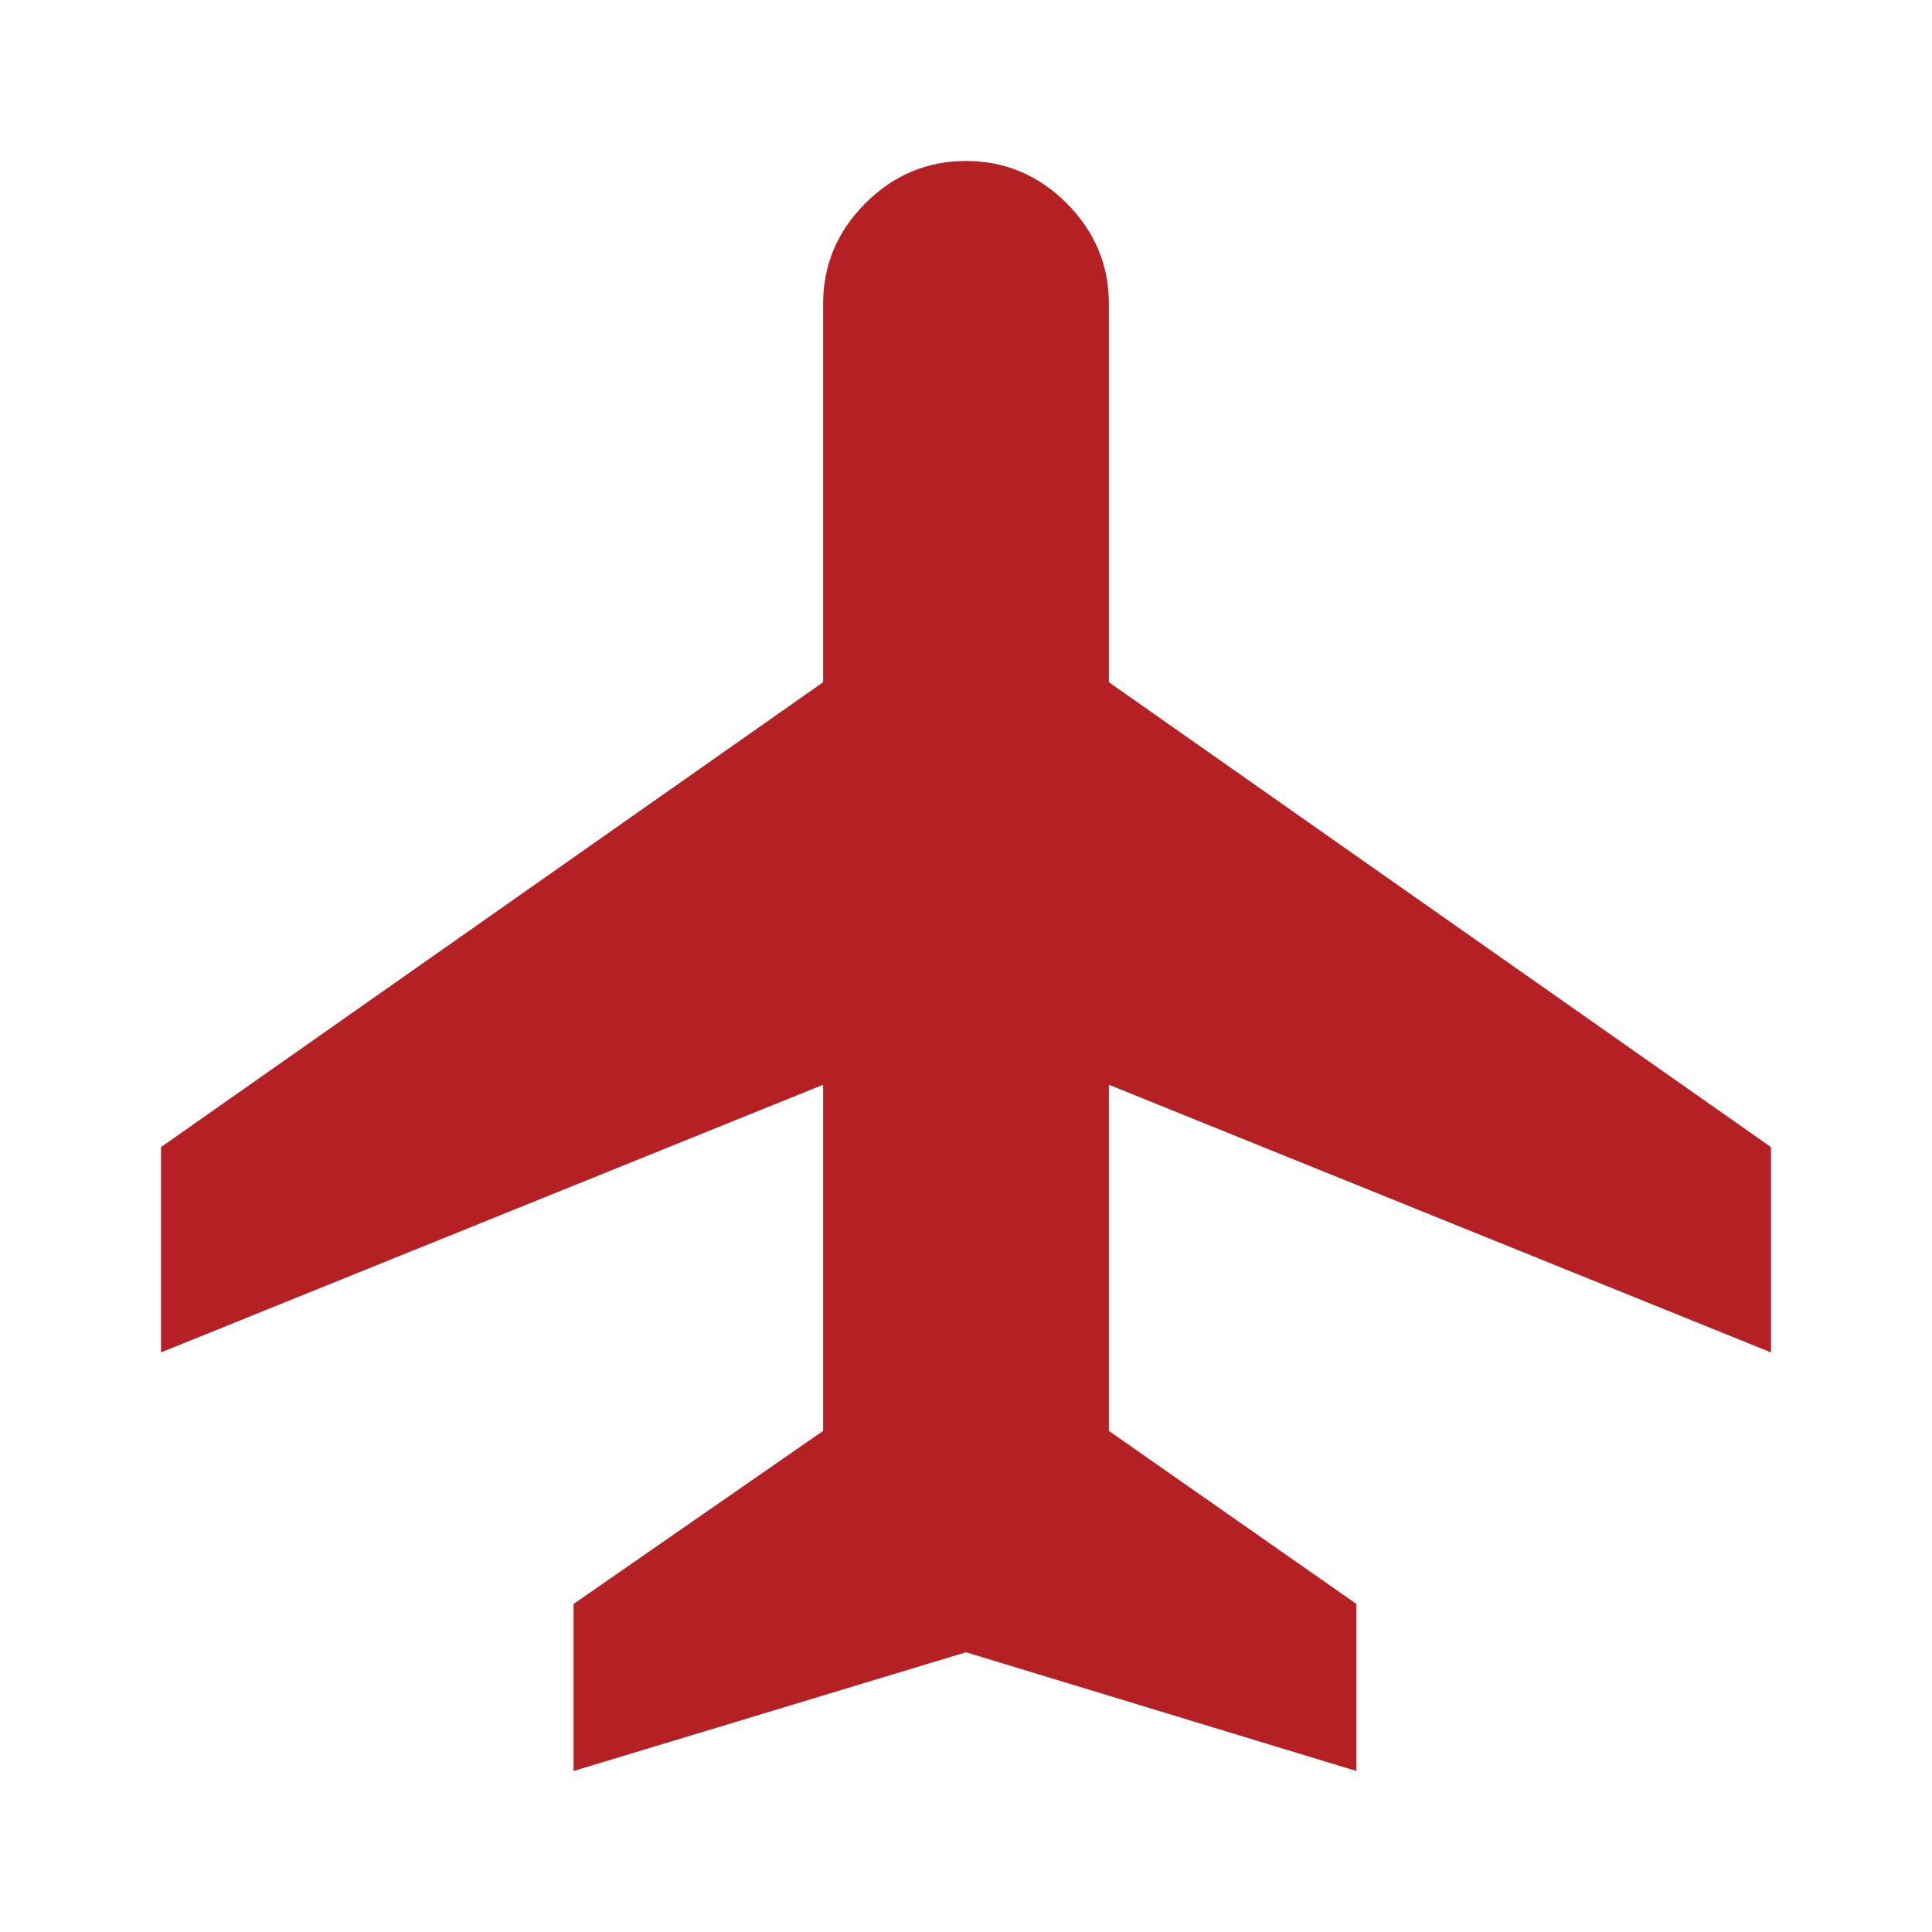 <svg fill="#B42024" width="48px" viewBox="0 -960 960 960" height="48px" xmlns="http://www.w3.org/2000/svg"><path d="M285-80v-83l124-86v-172L80-288v-102l329-231v-188q0-29 21-50t50-21q29 0 50 21t21 50v188l329 231v102L551-421v172l123 86v83l-194-59-195 59Z"></path></svg>